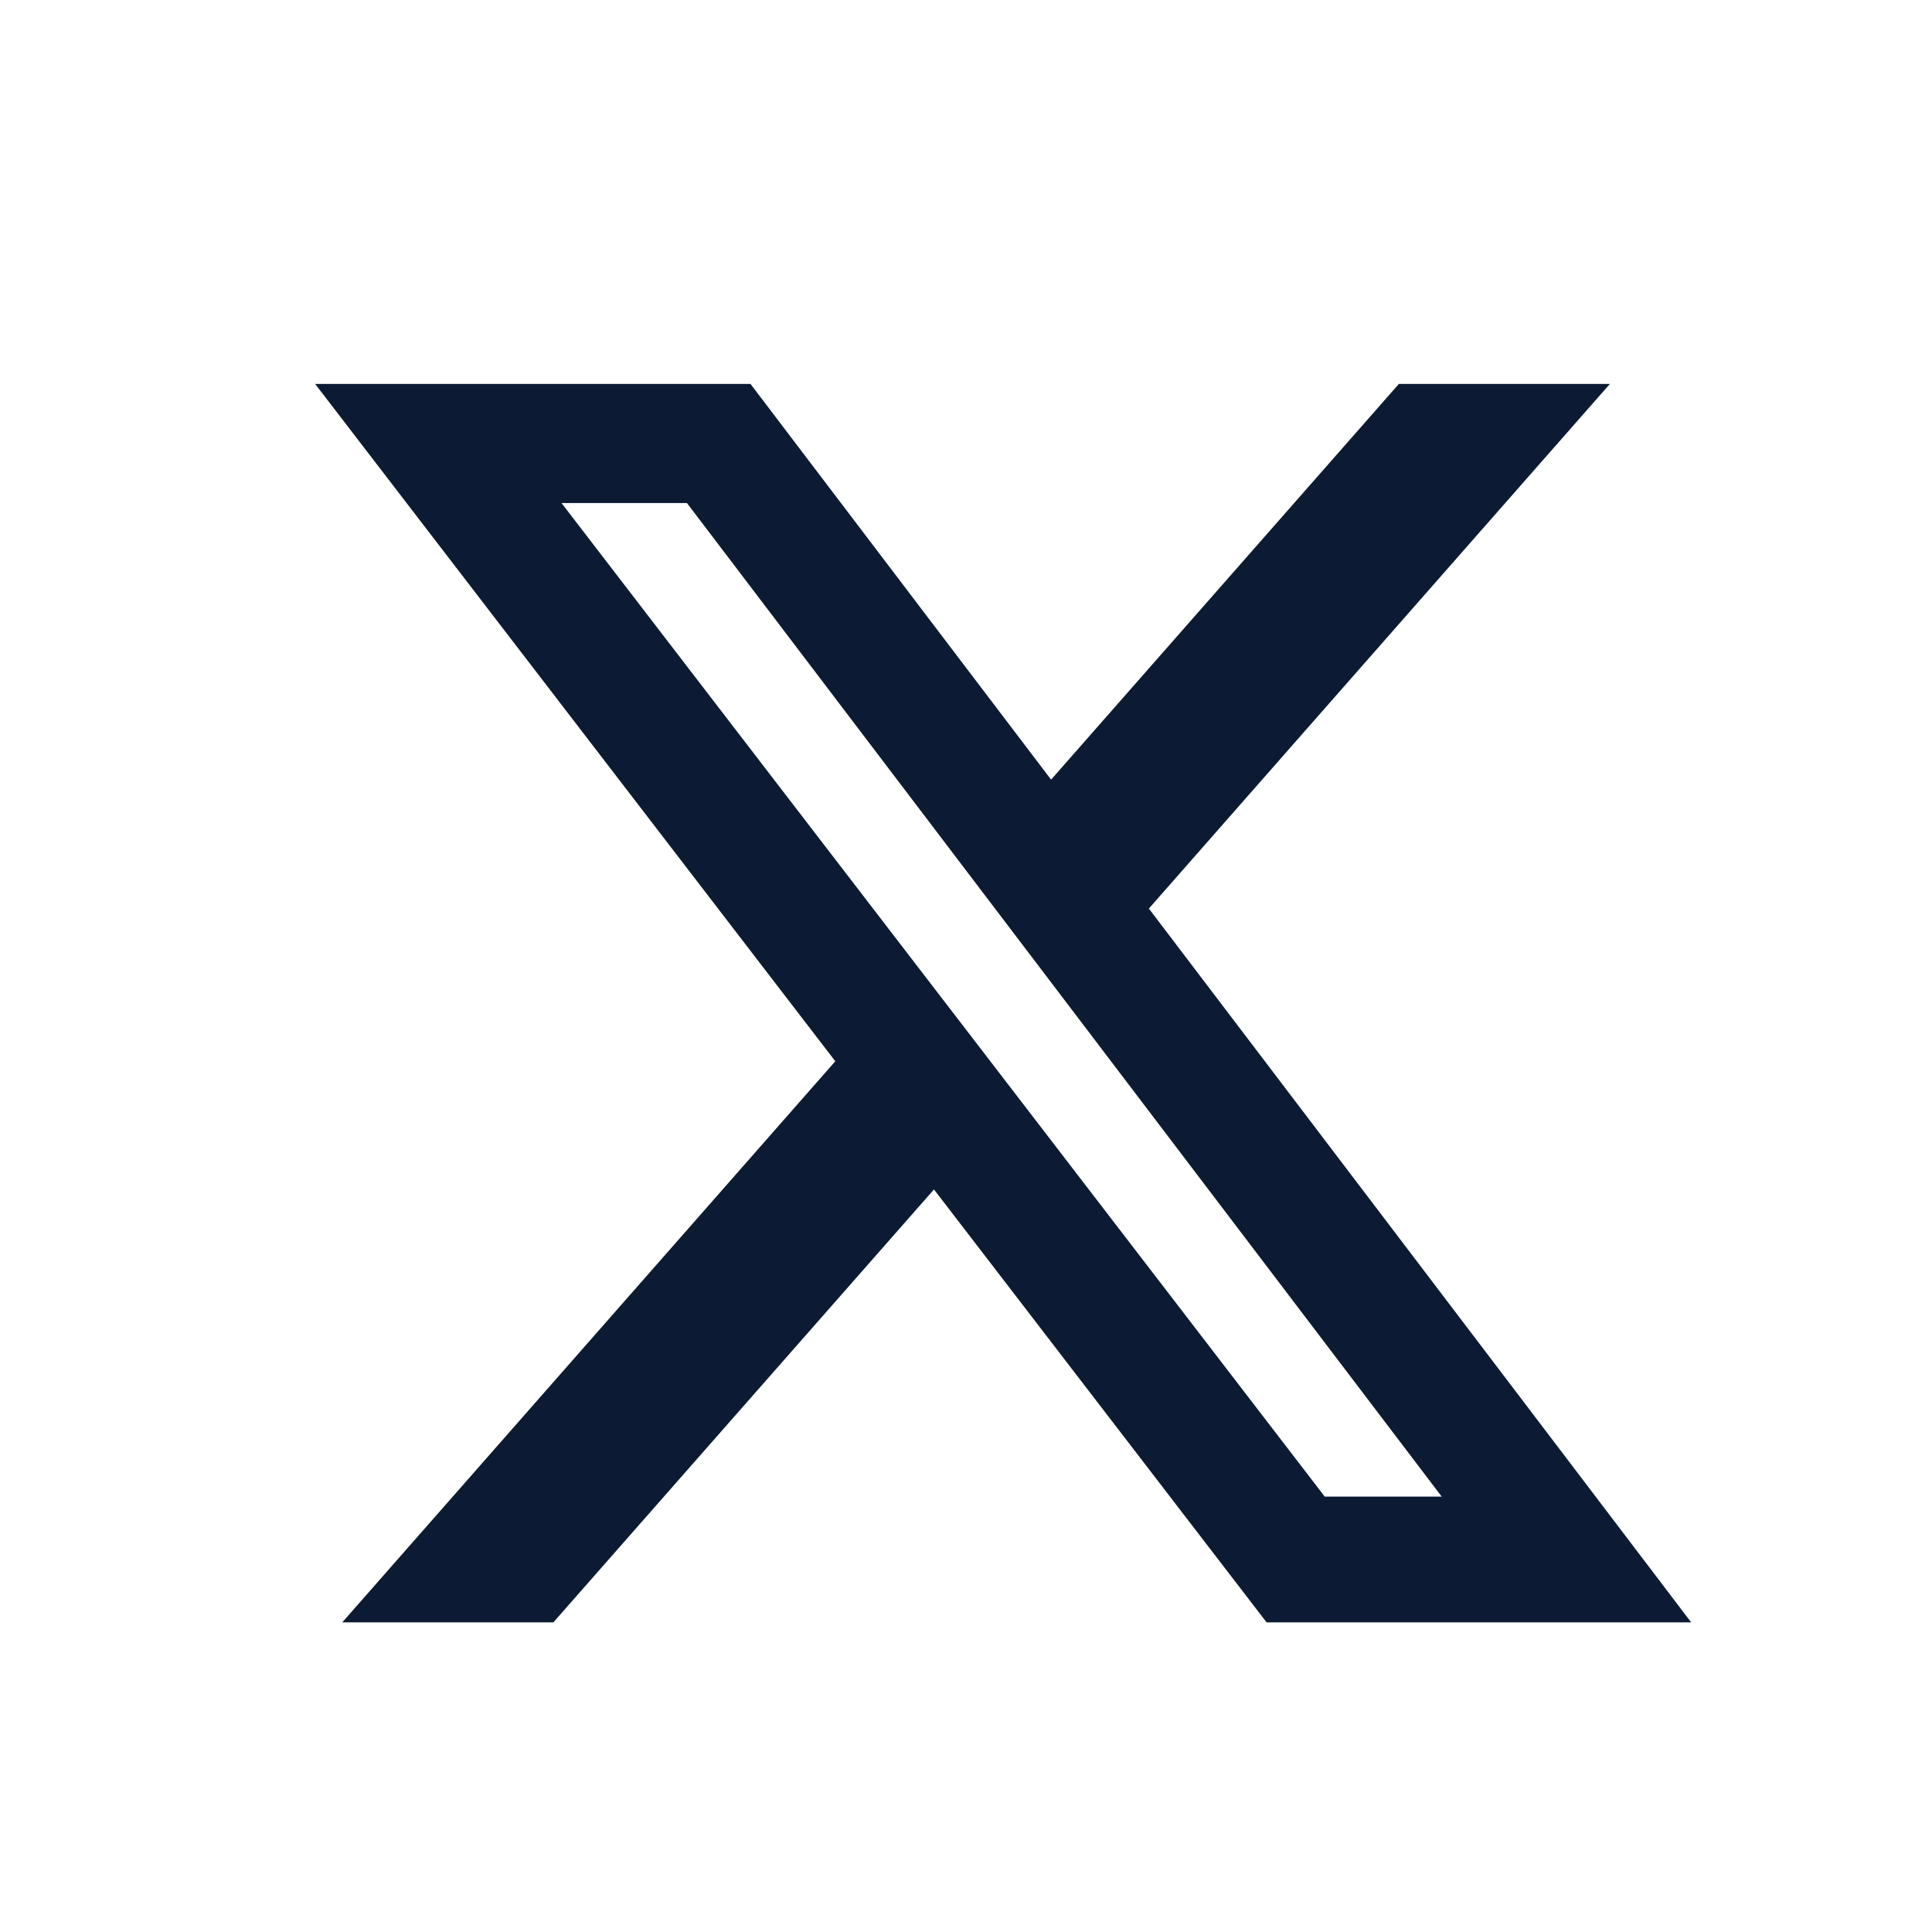 <?xml version="1.0" encoding="UTF-8"?> <svg xmlns="http://www.w3.org/2000/svg" width="26" height="26" viewBox="0 0 26 26" fill="none"><path d="M18.825 5.167H21.665L15.461 12.227L22.759 21.833H17.045L12.569 16.007L7.447 21.833H4.606L11.241 14.282L4.241 5.167H10.1L14.145 10.492L18.825 5.167ZM17.828 20.141H19.402L9.245 6.77H7.557L17.828 20.141Z" fill="#0C1B33"></path></svg> 